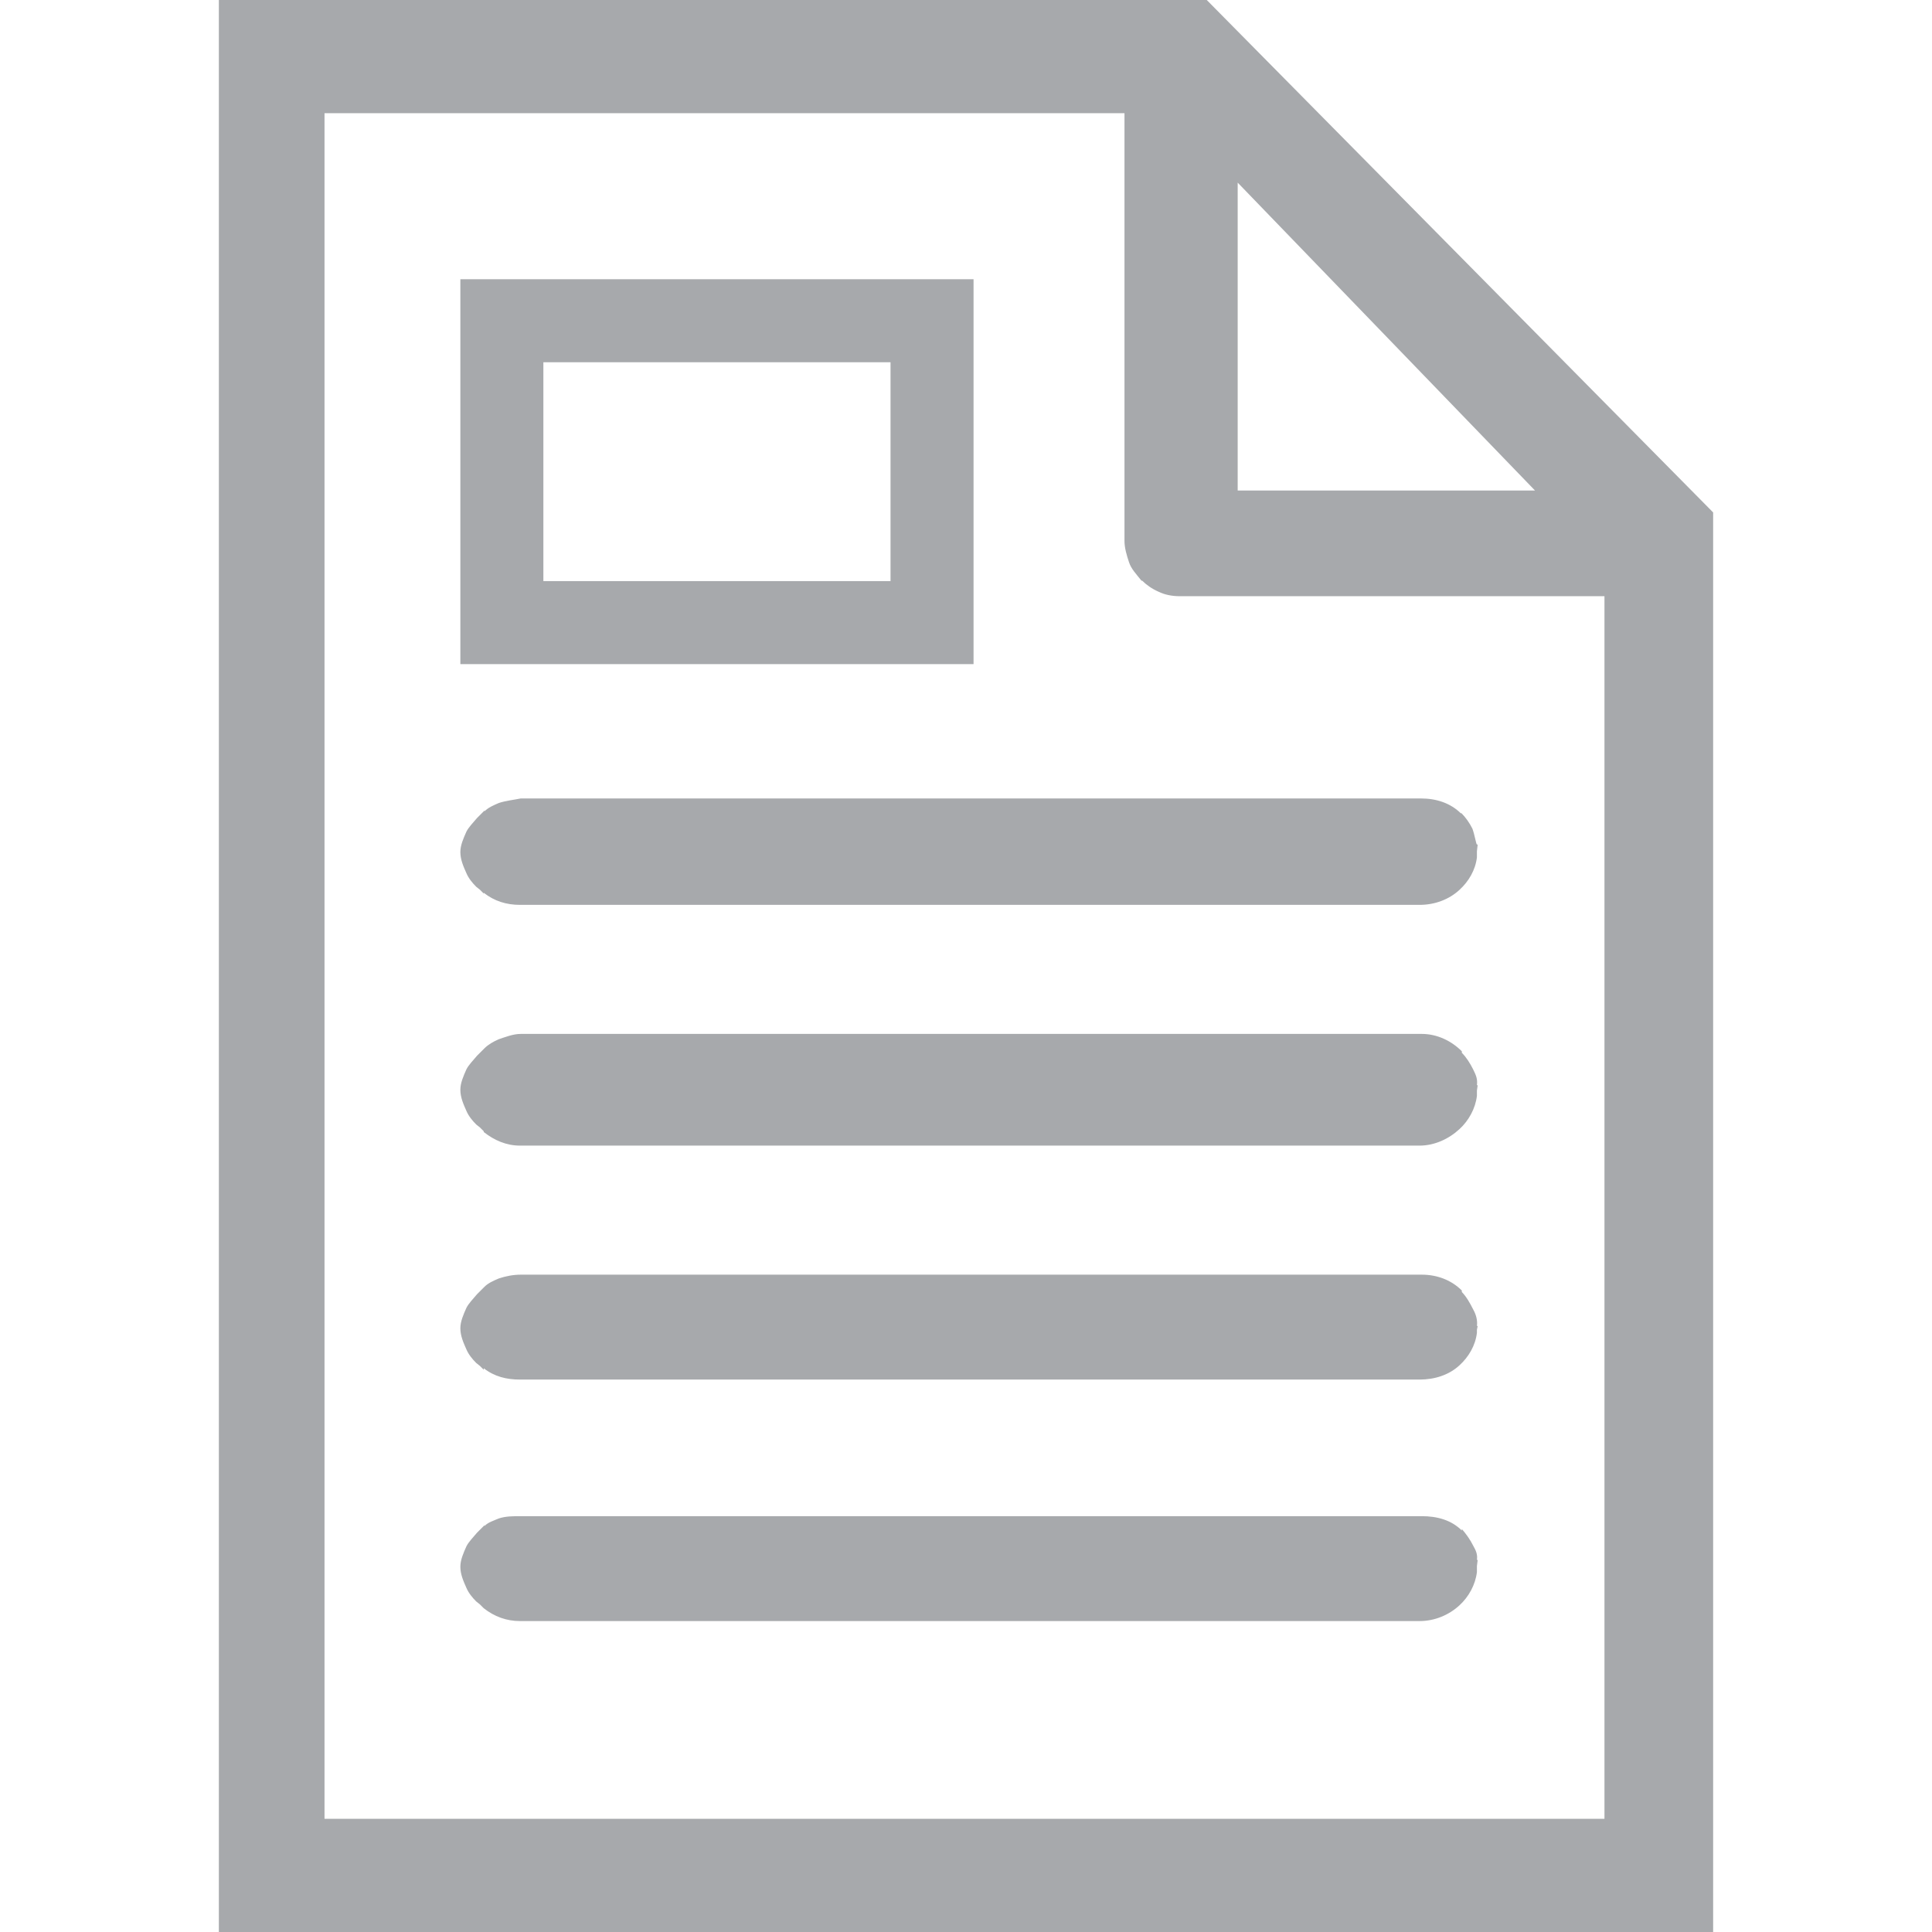 <?xml version="1.0" encoding="utf-8"?>
<!-- Generator: Adobe Illustrator 18.0.0, SVG Export Plug-In . SVG Version: 6.00 Build 0)  -->
<!DOCTYPE svg PUBLIC "-//W3C//DTD SVG 1.1//EN" "http://www.w3.org/Graphics/SVG/1.1/DTD/svg11.dtd">
<svg version="1.1" id="Layer_1" xmlns="http://www.w3.org/2000/svg" xmlns:xlink="http://www.w3.org/1999/xlink" x="0px" y="0px"
	 viewBox="0 0 256 256" enable-background="new 0 0 256 256" xml:space="preserve">
<g>
	<path fill="#A7A9AC" d="M66.1,106.4c-0.7,0.3-1.4,0.6-1.9,1.1l0-0.1l-0.5,0.5l-0.5,0.5l0,0c-0.5,0.6-1.1,1.2-1.4,1.8
		c-0.4,0.9-0.8,1.8-0.8,2.7v0v0c0,1,0.4,1.9,0.8,2.8c0.3,0.7,0.8,1.3,1.3,1.8l0,0l0.5,0.4l0.5,0.5l0-0.1c1.4,1.1,3,1.6,4.8,1.6h0h0
		h119.2c2,0,3.9-0.7,5.3-2c1.2-1.1,2.1-2.6,2.3-4.3l0,0l0-0.8l0.1-0.9h-0.1c-0.1,0-0.3-1.3-0.6-2.1c-0.4-0.8-0.9-1.5-1.5-2.1l0,0
		l0,0l0,0.1c-1.4-1.4-3.3-2-5.3-2h0H69C68,106,67,106.1,66.1,106.4z"/>
	<path fill="#A7A9AC" d="M195.2,141.7c-0.4-0.8-0.9-1.6-1.5-2.2l0,0l0,0l0-0.2c-1.4-1.4-3.3-2.3-5.3-2.3h0H69c-1,0-2,0.4-2.9,0.7
		c-0.7,0.3-1.4,0.7-1.9,1.2l0,0l-0.5,0.5l-0.5,0.5l0,0c-0.5,0.6-1.1,1.2-1.4,1.8c-0.4,0.9-0.8,1.8-0.8,2.7v0v0c0,1,0.4,1.9,0.8,2.8
		c0.3,0.7,0.8,1.3,1.3,1.8l0,0l0.5,0.4l0.5,0.5l0,0.1c1.4,1.1,3,1.8,4.8,1.8h0h0h119.2c2,0,3.9-0.9,5.3-2.2c1.2-1.1,2.1-2.7,2.3-4.4
		l0,0l0-0.7l0.1-0.7h-0.1C195.8,143,195.6,142.5,195.2,141.7z"/>
	<path fill="#A7A9AC" d="M195.2,173.5c-0.4-0.8-0.9-1.7-1.5-2.3l0-0.1l0,0l0-0.1c-1.4-1.4-3.3-2.1-5.3-2.1h0H69c-1,0-2,0.2-2.9,0.5
		c-0.7,0.3-1.4,0.6-1.9,1.1l0,0l-0.5,0.5l-0.5,0.5l0,0c-0.5,0.6-1.1,1.2-1.4,1.8c-0.4,0.9-0.8,1.8-0.8,2.7v0v0c0,1,0.4,1.9,0.8,2.8
		c0.3,0.7,0.8,1.3,1.3,1.8l0,0l0.5,0.4l0.5,0.5l0-0.2c1.4,1.1,3,1.5,4.8,1.5h0h0h119.2c2,0,3.9-0.6,5.3-1.9c1.2-1.1,2.1-2.6,2.3-4.3
		l0,0l0-0.4l0.1-0.5h-0.1C195.8,175,195.6,174.2,195.2,173.5z"/>
	<path fill="#A7A9AC" d="M195.2,204.8c-0.4-0.8-0.9-1.5-1.5-2.2l0,0l0,0l0,0.2c-1.4-1.4-3.3-1.9-5.3-1.9h0H69c-1,0-2,0-2.9,0.3
		c-0.7,0.3-1.4,0.5-1.9,1l0-0.1l-0.5,0.5l-0.5,0.5l0,0c-0.5,0.6-1.1,1.2-1.4,1.8c-0.4,0.9-0.8,1.8-0.8,2.7v0v0c0,1,0.4,1.9,0.8,2.8
		c0.3,0.7,0.8,1.3,1.3,1.8l0,0l0.5,0.4l0.5,0.5l0,0c1.4,1.1,3,1.7,4.8,1.7h0h0h119.2c2,0,3.9-0.8,5.3-2.1c1.2-1.1,2.1-2.7,2.3-4.4
		l0,0l0-0.8l0.1-0.8h-0.1C195.8,206,195.6,205.5,195.2,204.8z"/>
	<path fill="#A7A9AC" d="M129,37H61v51h68V37z M118,77H72V48h46V77z"/>
	<path fill="#A7A9AC" d="M159.9,0h-0.7H29v256h198V67.9L159.9,0z M164,24.2L203.4,65H164V24.2z M212.6,241H43V15h106v56.7
		c0,0.9,0.3,1.9,0.6,2.8c0.3,0.9,0.9,1.5,1.7,2.5h0l0-0.1l0,0l0,0c0.6,0.6,1.3,1.1,2.2,1.5c0.8,0.4,1.8,0.6,2.8,0.6h56.3L212.6,241z
		"/>
</g>
</svg>
